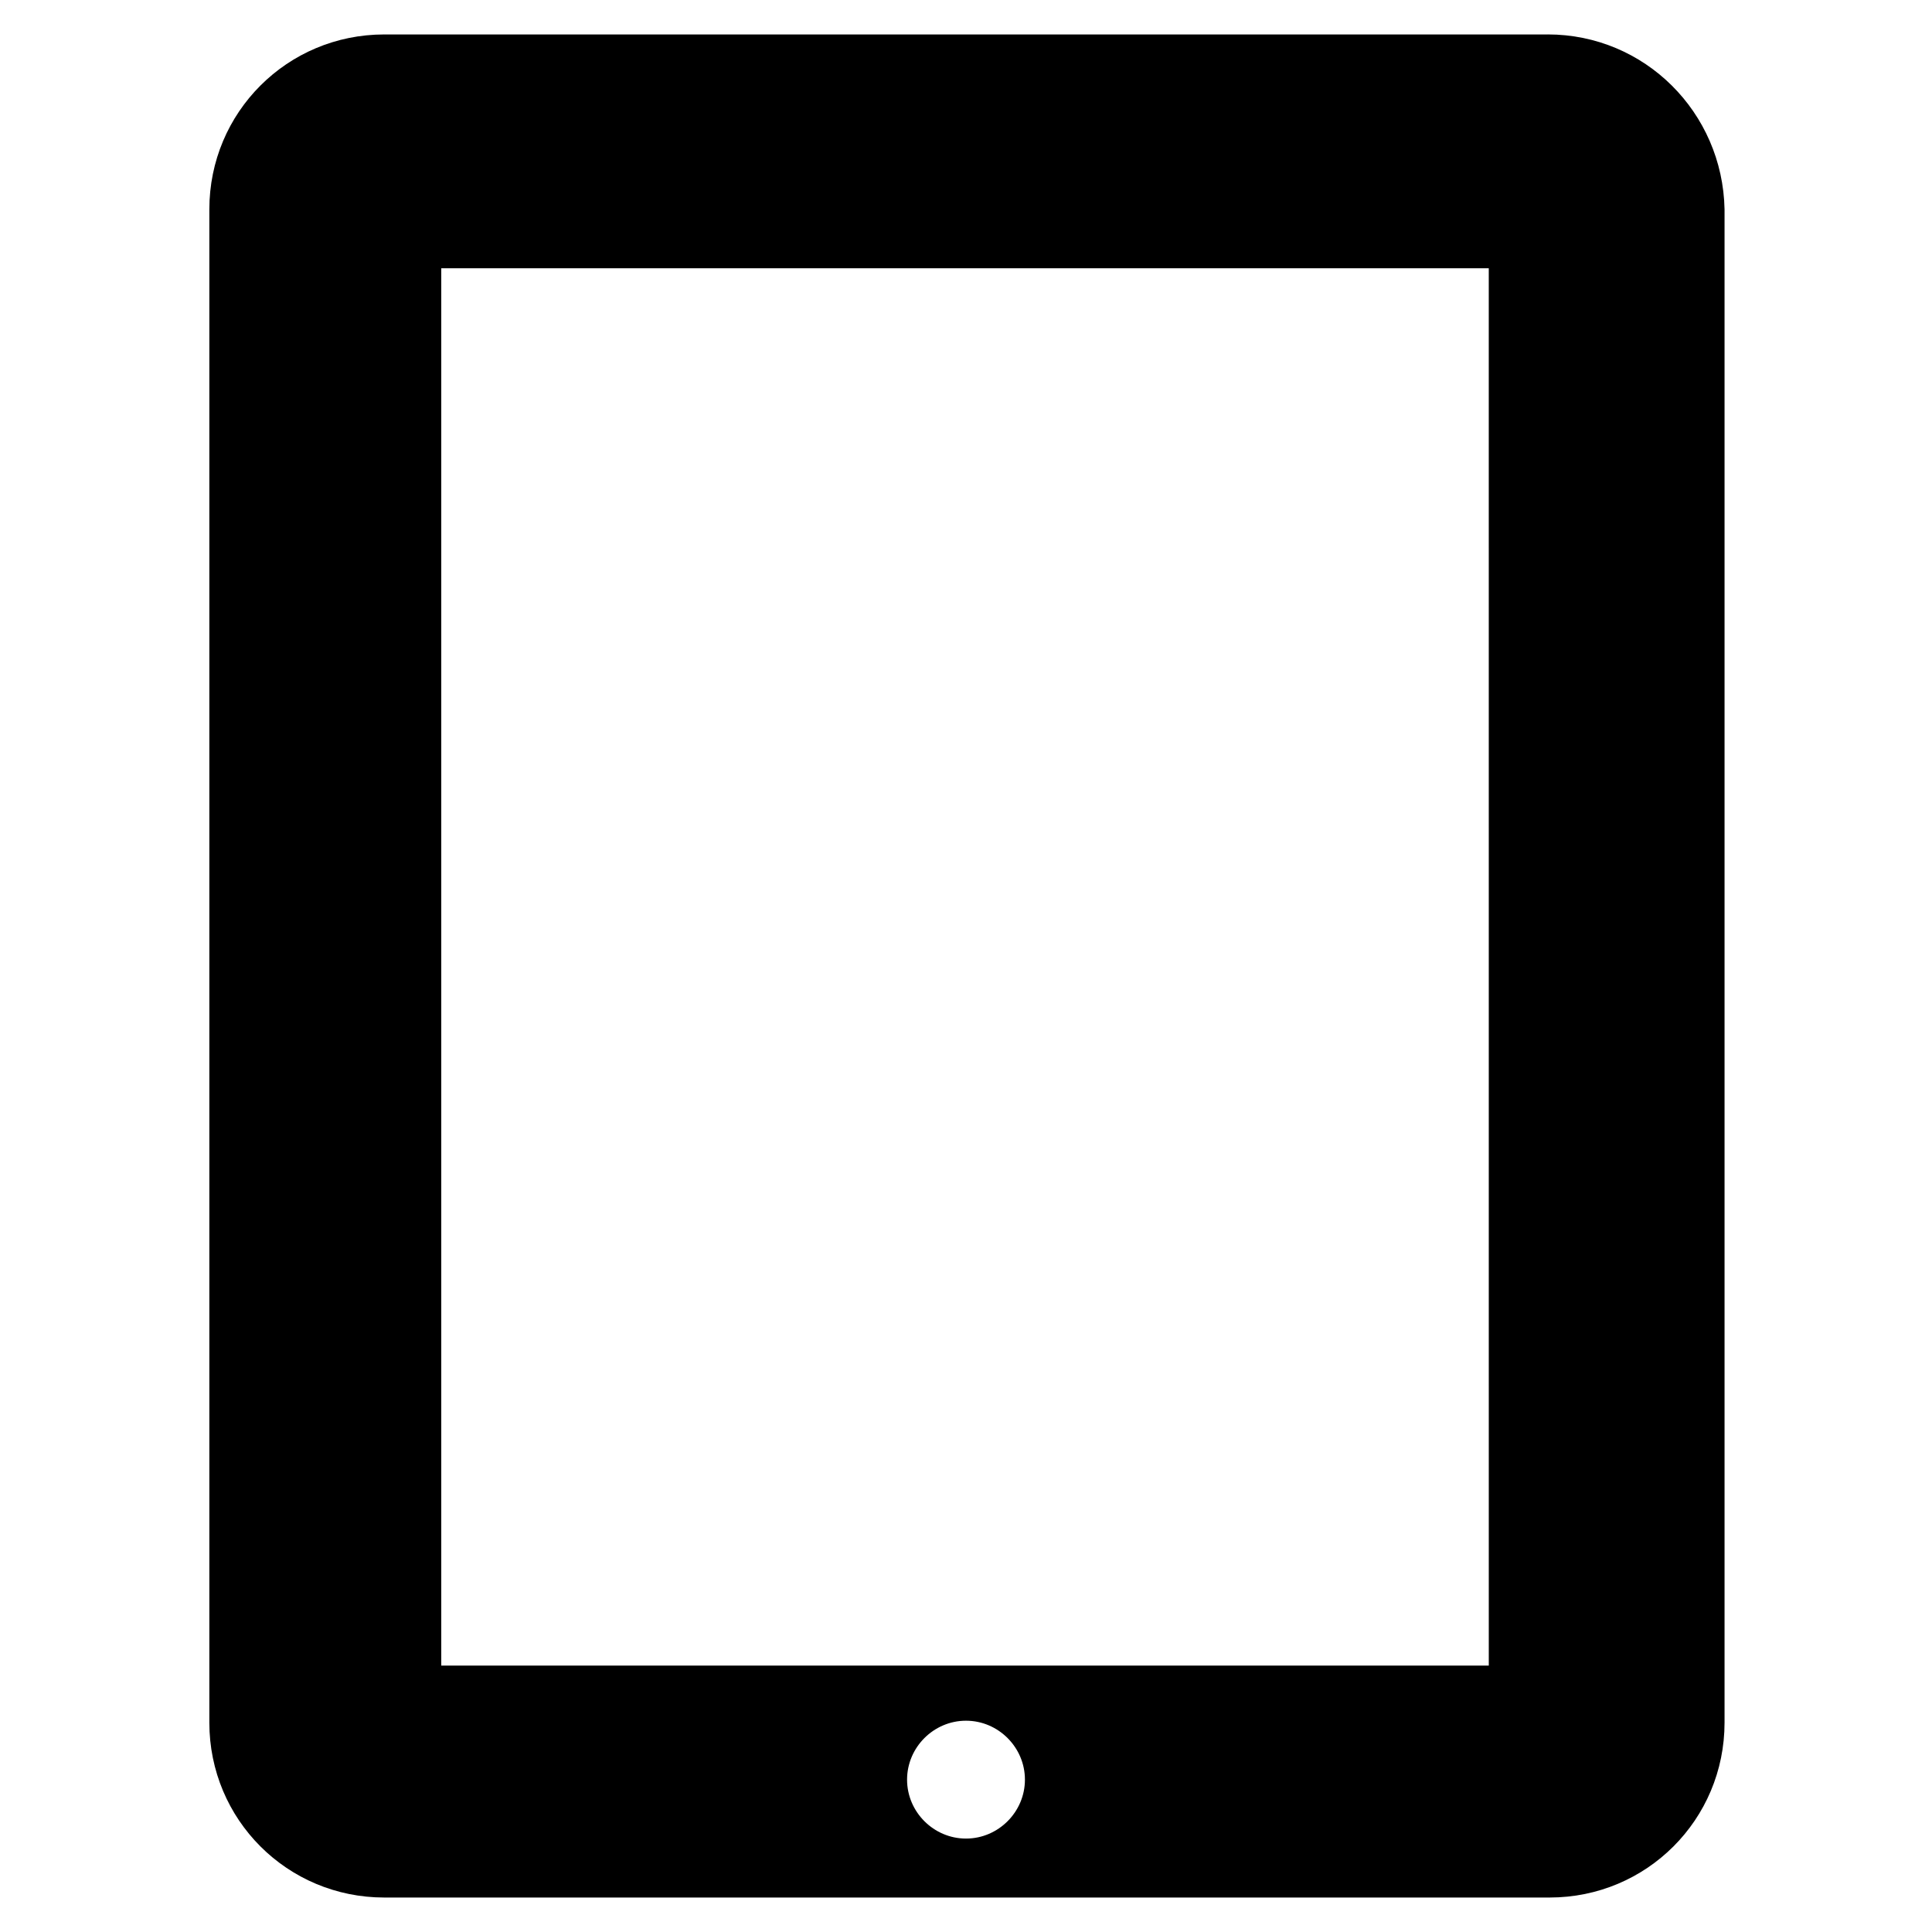 <?xml version="1.0" encoding="UTF-8"?>
<!-- Uploaded to: SVG Repo, www.svgrepo.com, Generator: SVG Repo Mixer Tools -->
<svg fill="#000000" width="800px" height="800px" version="1.1" viewBox="144 144 512 512" xmlns="http://www.w3.org/2000/svg">
 <path d="m554.16 153.13h-308.33c-25.695 0-46.352 20.656-46.352 46.352v401.03c0 25.695 20.656 46.352 46.352 46.352h308.84c25.695 0 46.352-20.656 46.352-46.352v-401.04c-0.504-25.691-21.16-46.348-46.855-46.348zm-154.16 478.11c-8.566 0-15.617-7.055-15.617-15.617 0-8.566 7.055-15.617 15.617-15.617 8.566 0 15.617 7.055 15.617 15.617 0 8.566-7.055 15.617-15.617 15.617zm139.05-45.844h-278.11v-370.3h277.6l0.004 370.3z"/>
</svg>